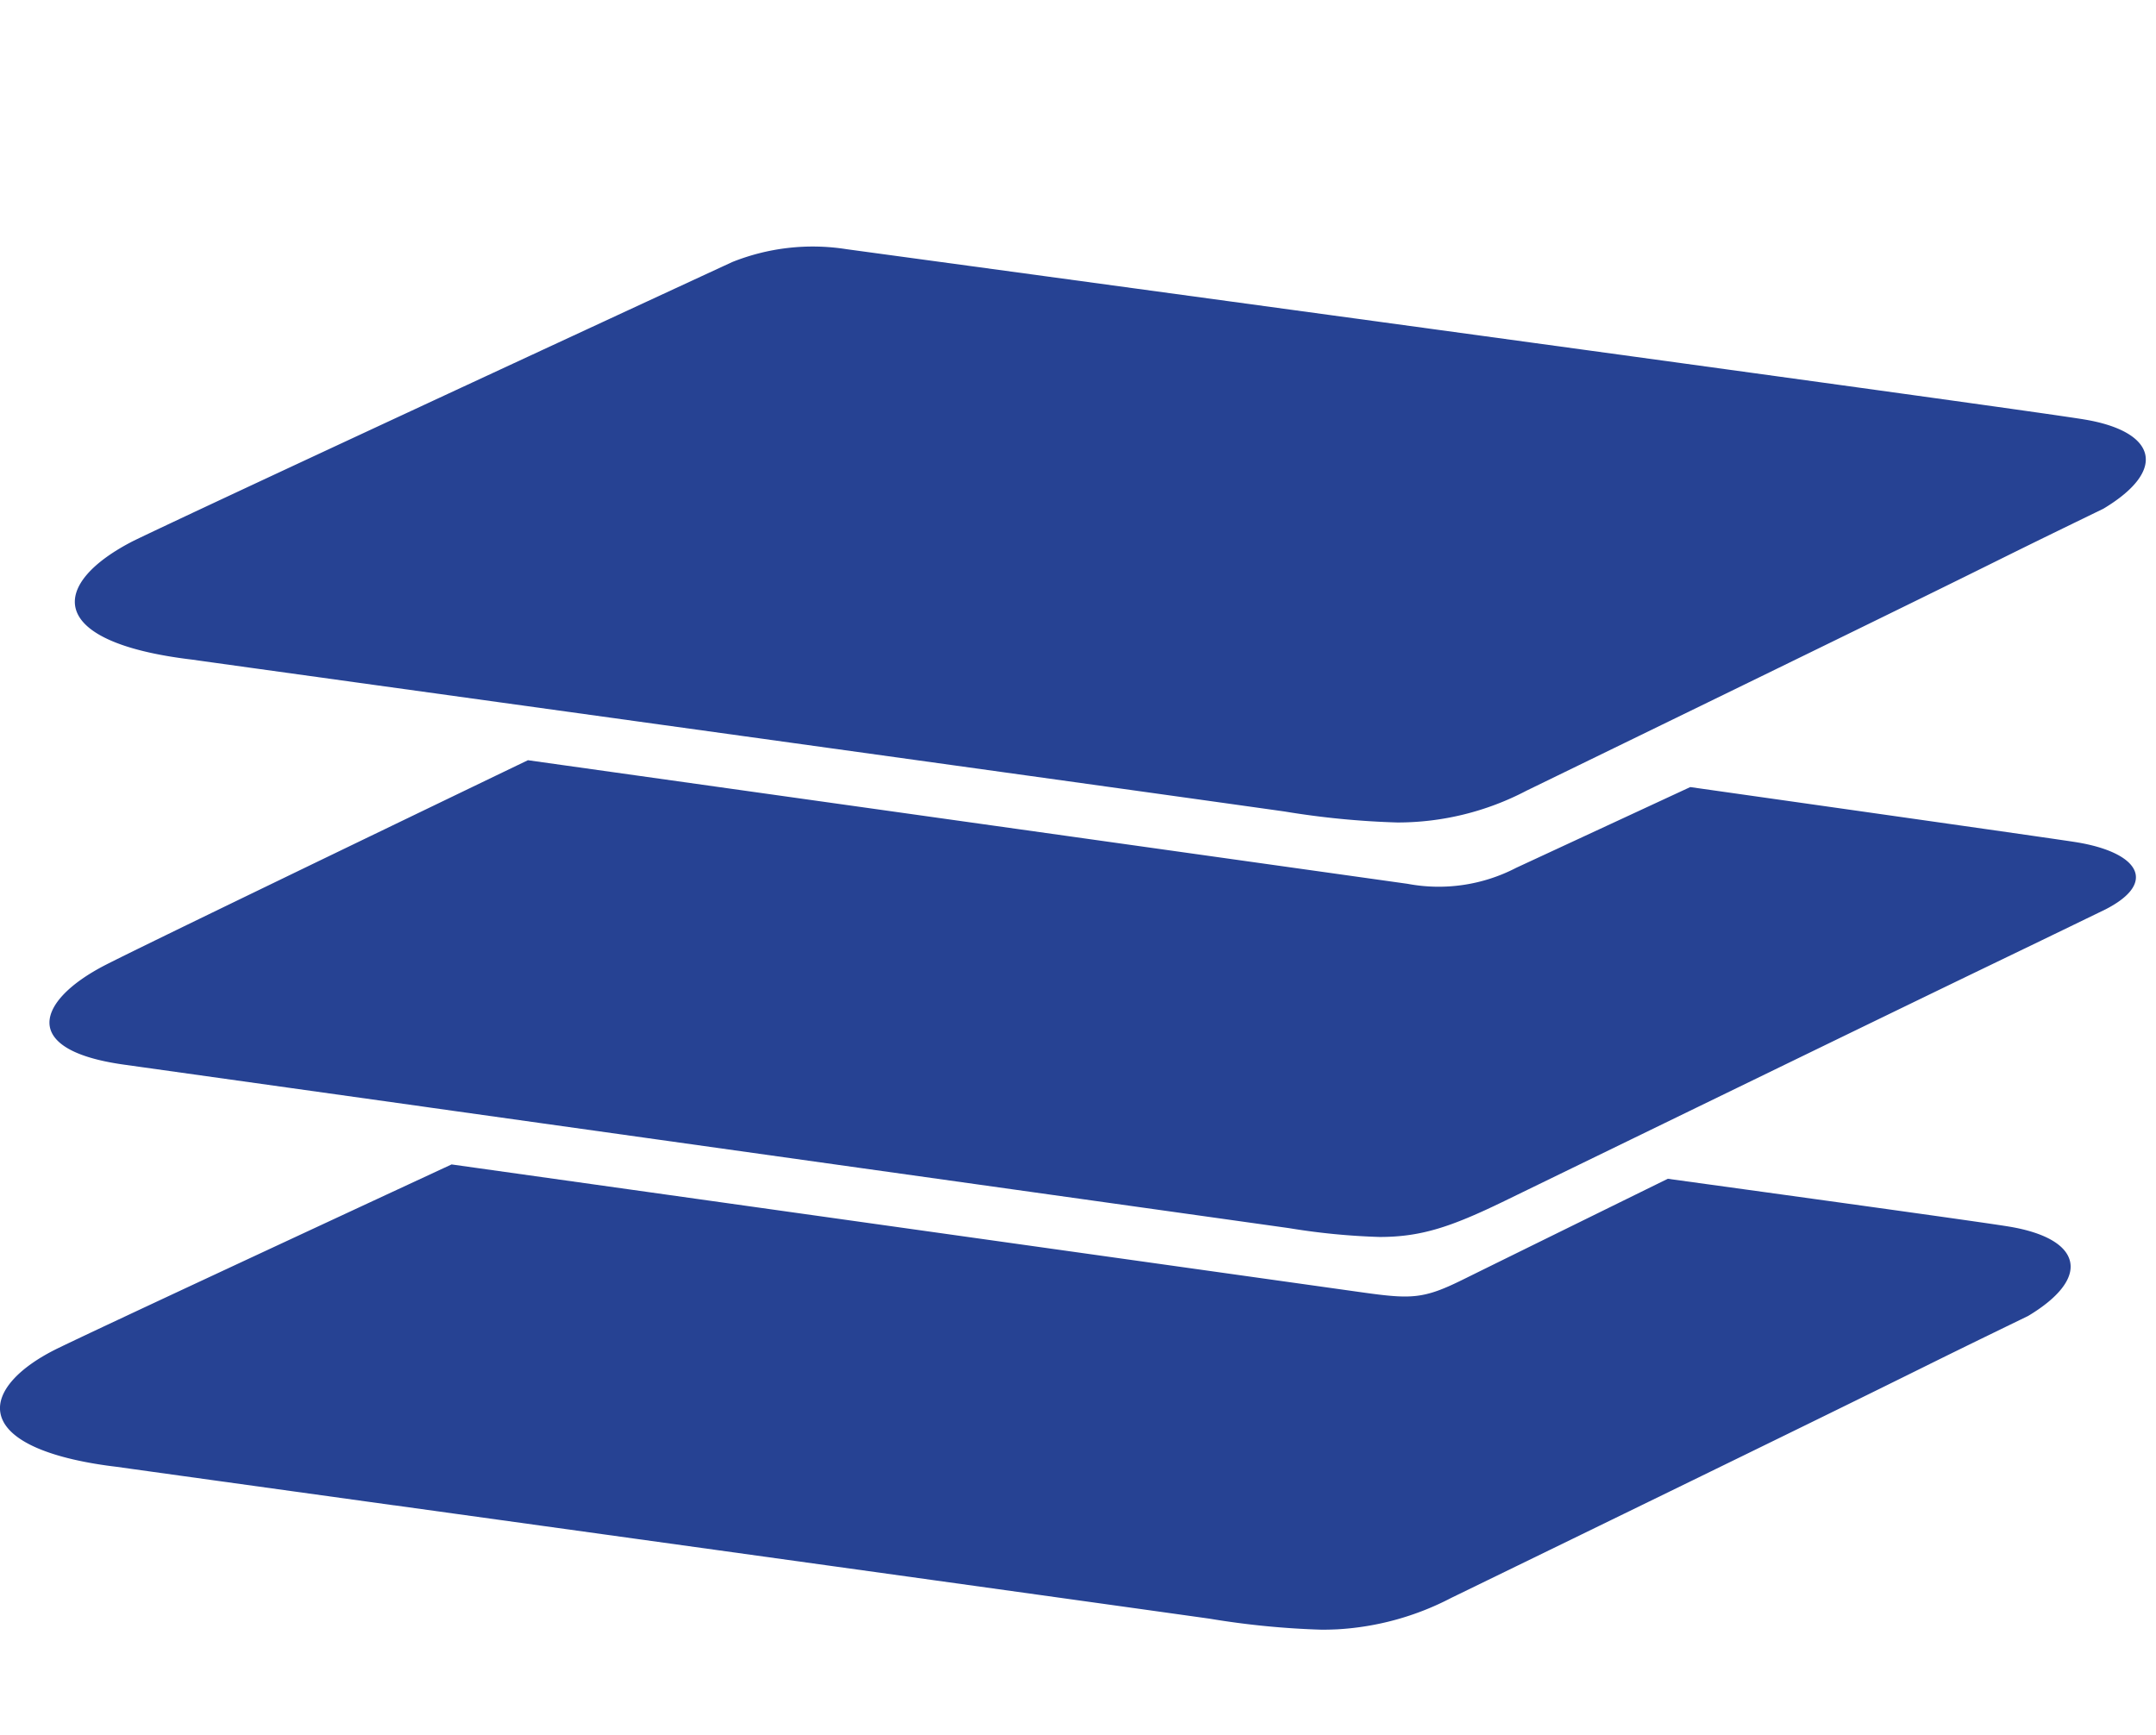 <svg xmlns="http://www.w3.org/2000/svg" width="128" height="103" viewBox="0 0 128 103">
  <g id="グループ_352" data-name="グループ 352" transform="translate(-1520 -1481)">
    <rect id="長方形_29379" data-name="長方形 29379" width="128" height="103" transform="translate(1520 1481)" fill="none"/>
    <path id="合体_12" data-name="合体 12" d="M71.8,81.449c-11.417-1.6-32.787-4.566-48.391-6.729l-.016,0-.055-.007c-8.157-1.131-14.6-2.024-16.413-2.279-.206-.025-.411-.051-.611-.079C2.488,71.815.254,70.7.019,69.206c-.2-1.254,1.093-2.684,3.45-3.826,2.705-1.311,14.186-6.649,23.341-10.9l54.042,7.594c2.953.415,3.665.4,6-.756,2.007-.992,9.818-4.833,12.164-5.986,6.59.907,11.647,1.608,15.031,2.083,2.926.411,4.688.666,5.236.757,2.146.357,3.434,1.11,3.625,2.121.185.975-.7,2.106-2.5,3.184-3.78,1.836-4.852,2.366-6.335,3.1-2.6,1.287-6.52,3.231-27.906,13.636a16.649,16.649,0,0,1-6.779,1.87c-.3.014-.6.022-.911.022A49.464,49.464,0,0,1,71.8,81.449Zm4.746-23.184c-11.3-1.588-34.214-4.8-50.948-7.151l-.551-.079-17.7-2.482c-3.4-.477-4.262-1.5-4.392-2.266-.189-1.135,1.071-2.513,3.371-3.683,2.347-1.195,14.9-7.252,25.016-12.124l52.225,7.339a9.981,9.981,0,0,0,6.453-.953l10.329-4.791c14.049,1.992,21.728,3.088,22.824,3.259,2.123.329,3.477,1.053,3.622,1.938.111.684-.5,1.4-1.784,2.06-3.327,1.616-4.708,2.281-6.168,2.985-3.122,1.506-6.656,3.21-29.54,14.343-3.177,1.543-4.949,2.127-7.394,2.127A40.363,40.363,0,0,1,76.543,58.265ZM76.26,33.524c-17.611-2.476-59.7-8.291-64.875-9.019-8.786-1.052-8.4-4.531-3.454-7.052,3.98-1.929,26.786-12.5,35.531-16.547A12.861,12.861,0,0,1,50.256.138c14.545,1.978,69.832,9.5,73.49,10.111,4.229.7,5.013,2.97,1.128,5.3-10.265,4.984-.381.263-34.24,16.737a16.47,16.47,0,0,1-7.674,1.891A49.788,49.788,0,0,1,76.26,33.524Z" transform="translate(1520 1495.657)" fill="#264293"/>
  </g>
</svg>
